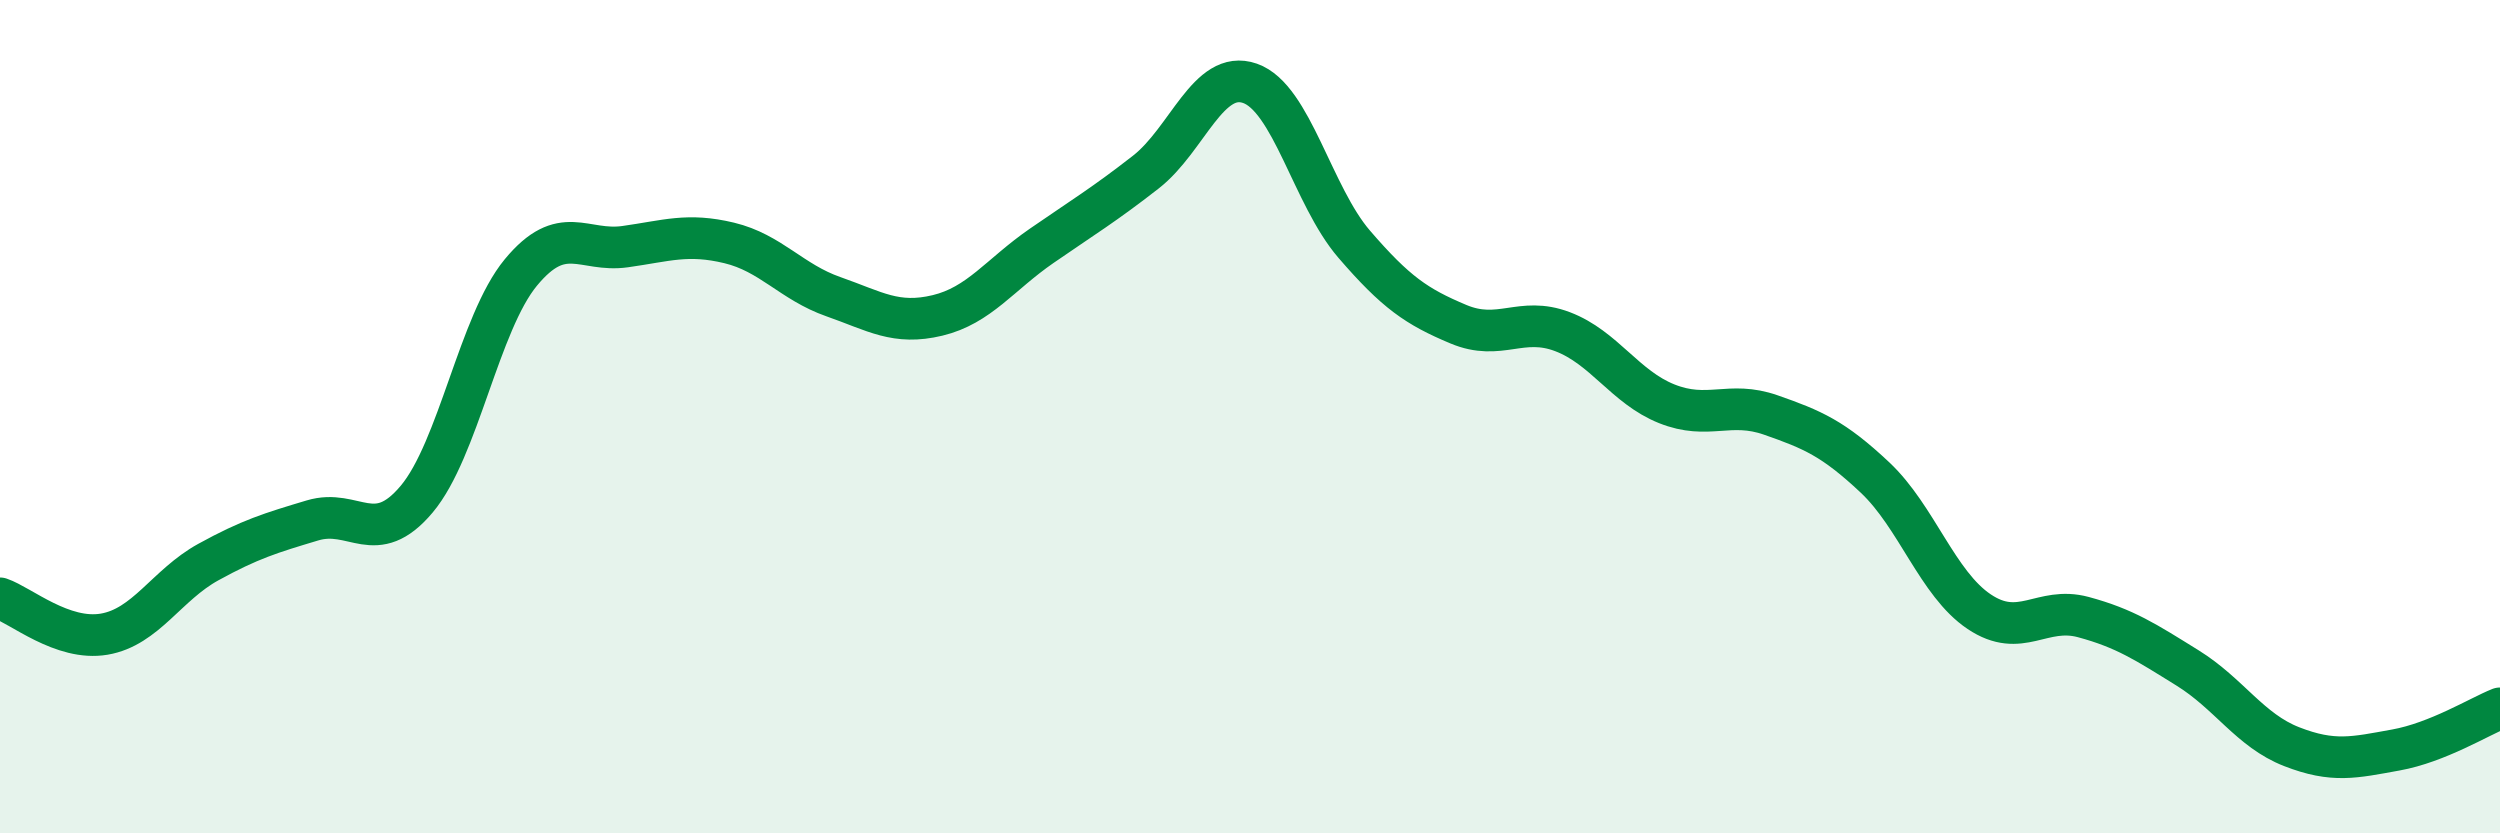 
    <svg width="60" height="20" viewBox="0 0 60 20" xmlns="http://www.w3.org/2000/svg">
      <path
        d="M 0,14.36 C 0.5,14.53 1.5,15.39 2.5,15.22 C 3.5,15.05 4,14.04 5,13.49 C 6,12.94 6.5,12.79 7.5,12.49 C 8.5,12.19 9,13.17 10,11.98 C 11,10.79 11.5,7.75 12.5,6.54 C 13.5,5.33 14,6.06 15,5.92 C 16,5.78 16.5,5.59 17.5,5.83 C 18.5,6.07 19,6.77 20,7.12 C 21,7.47 21.5,7.81 22.5,7.57 C 23.5,7.33 24,6.59 25,5.9 C 26,5.21 26.5,4.91 27.5,4.13 C 28.5,3.35 29,1.65 30,2 C 31,2.35 31.5,4.7 32.5,5.86 C 33.5,7.02 34,7.36 35,7.78 C 36,8.2 36.5,7.58 37.5,7.96 C 38.5,8.34 39,9.29 40,9.69 C 41,10.09 41.5,9.61 42.5,9.96 C 43.5,10.31 44,10.52 45,11.46 C 46,12.4 46.5,14.01 47.5,14.68 C 48.5,15.35 49,14.54 50,14.81 C 51,15.08 51.5,15.41 52.5,16.03 C 53.5,16.65 54,17.53 55,17.92 C 56,18.31 56.5,18.18 57.5,18 C 58.5,17.82 59.5,17.2 60,17L60 20L0 20Z"
        fill="#008740"
        opacity="0.1"
        stroke-linecap="round"
        stroke-linejoin="round"
      />
      <path
        d="M 0,14.36 C 0.5,14.53 1.5,15.39 2.5,15.22 C 3.5,15.05 4,14.04 5,13.49 C 6,12.94 6.5,12.79 7.5,12.49 C 8.5,12.19 9,13.17 10,11.98 C 11,10.79 11.5,7.75 12.5,6.54 C 13.5,5.33 14,6.06 15,5.92 C 16,5.78 16.5,5.59 17.5,5.83 C 18.5,6.07 19,6.77 20,7.12 C 21,7.47 21.5,7.81 22.5,7.57 C 23.5,7.33 24,6.59 25,5.9 C 26,5.21 26.5,4.91 27.5,4.13 C 28.5,3.35 29,1.65 30,2 C 31,2.35 31.5,4.7 32.5,5.86 C 33.5,7.02 34,7.36 35,7.78 C 36,8.2 36.5,7.58 37.5,7.96 C 38.5,8.34 39,9.29 40,9.69 C 41,10.09 41.5,9.61 42.5,9.96 C 43.5,10.31 44,10.52 45,11.46 C 46,12.4 46.5,14.01 47.5,14.68 C 48.5,15.35 49,14.54 50,14.81 C 51,15.08 51.5,15.41 52.5,16.03 C 53.5,16.65 54,17.53 55,17.92 C 56,18.31 56.5,18.18 57.5,18 C 58.5,17.82 59.5,17.2 60,17"
        stroke="#008740"
        stroke-width="1"
        fill="none"
        stroke-linecap="round"
        stroke-linejoin="round"
      />
    </svg>
  